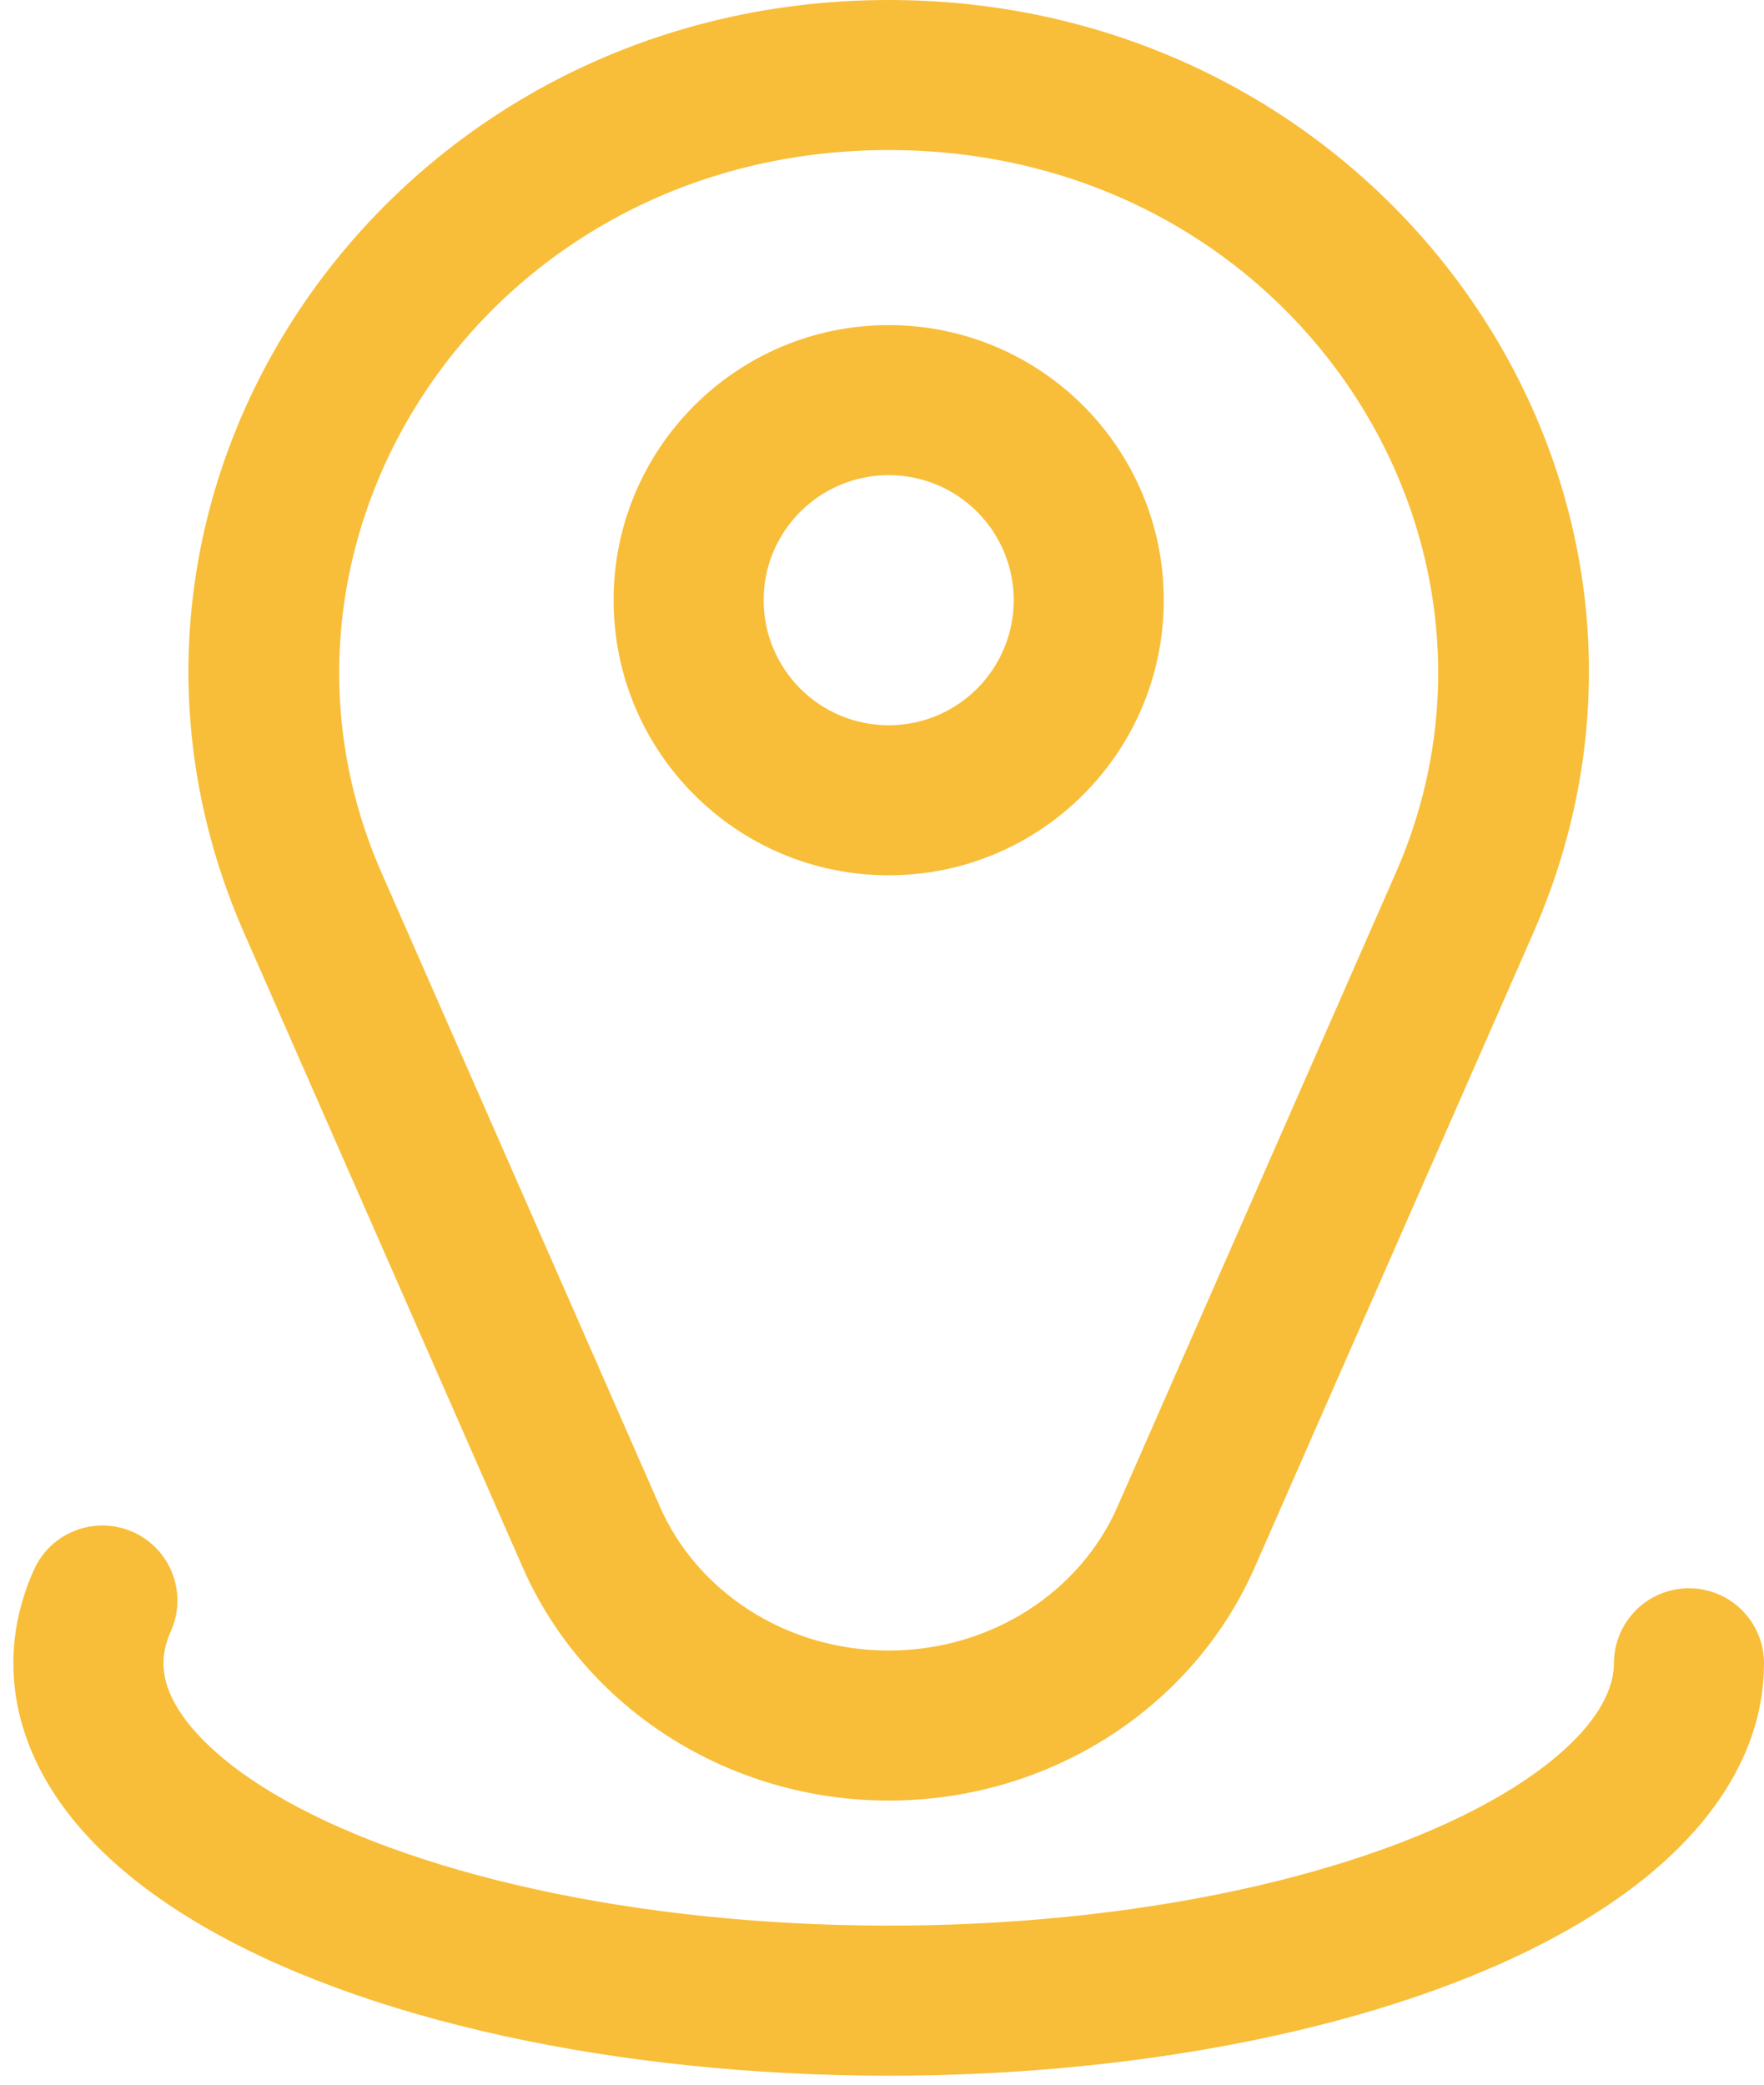 <svg xmlns="http://www.w3.org/2000/svg" width="33" height="39" viewBox="0 0 33 39" fill="none"><path fill-rule="evenodd" clip-rule="evenodd" d="M2.491 28.662C3.198 28.98 3.513 29.811 3.196 30.518C2.976 31.007 2.997 31.502 3.42 32.104C3.893 32.776 4.849 33.525 6.379 34.198C7.887 34.861 9.795 35.382 11.956 35.696C14.112 36.008 16.423 36.1 18.691 35.962C20.959 35.823 23.094 35.458 24.916 34.91C26.751 34.358 28.146 33.657 29.046 32.92C29.95 32.181 30.193 31.551 30.193 31.117C30.193 30.342 30.821 29.713 31.596 29.713C32.372 29.713 33 30.342 33 31.117C33 32.693 32.104 34.045 30.824 35.092C29.542 36.142 27.772 36.983 25.725 37.599C23.665 38.218 21.312 38.614 18.862 38.764C16.41 38.914 13.906 38.815 11.553 38.474C9.204 38.133 7.04 37.556 5.248 36.767C3.479 35.989 2.008 34.975 1.124 33.719C0.191 32.394 -0.032 30.853 0.635 29.367C0.953 28.66 1.784 28.345 2.491 28.662Z" fill="#F8BE39"></path><path fill-rule="evenodd" clip-rule="evenodd" d="M20.903 28.192L26.112 16.329C28.866 10.058 24.141 2.807 16.625 2.807C9.11 2.807 4.384 10.058 7.138 16.329L12.348 28.192C13.042 29.773 14.701 30.878 16.625 30.878C18.549 30.878 20.209 29.773 20.903 28.192ZM16.625 0C7.262 0 0.929 9.171 4.568 17.458L9.778 29.321C10.939 31.966 13.637 33.685 16.625 33.685C19.614 33.685 22.311 31.966 23.473 29.321L28.682 17.458C32.322 9.171 25.988 0 16.625 0Z" fill="#F8BE39"></path><path fill-rule="evenodd" clip-rule="evenodd" d="M16.625 8.889C15.333 8.889 14.286 9.936 14.286 11.228C14.286 12.52 15.333 13.568 16.625 13.568C17.917 13.568 18.964 12.52 18.964 11.228C18.964 9.936 17.917 8.889 16.625 8.889ZM11.479 11.228C11.479 8.386 13.783 6.082 16.625 6.082C19.467 6.082 21.771 8.386 21.771 11.228C21.771 14.071 19.467 16.375 16.625 16.375C13.783 16.375 11.479 14.071 11.479 11.228Z" fill="#F8BE39"></path></svg>
